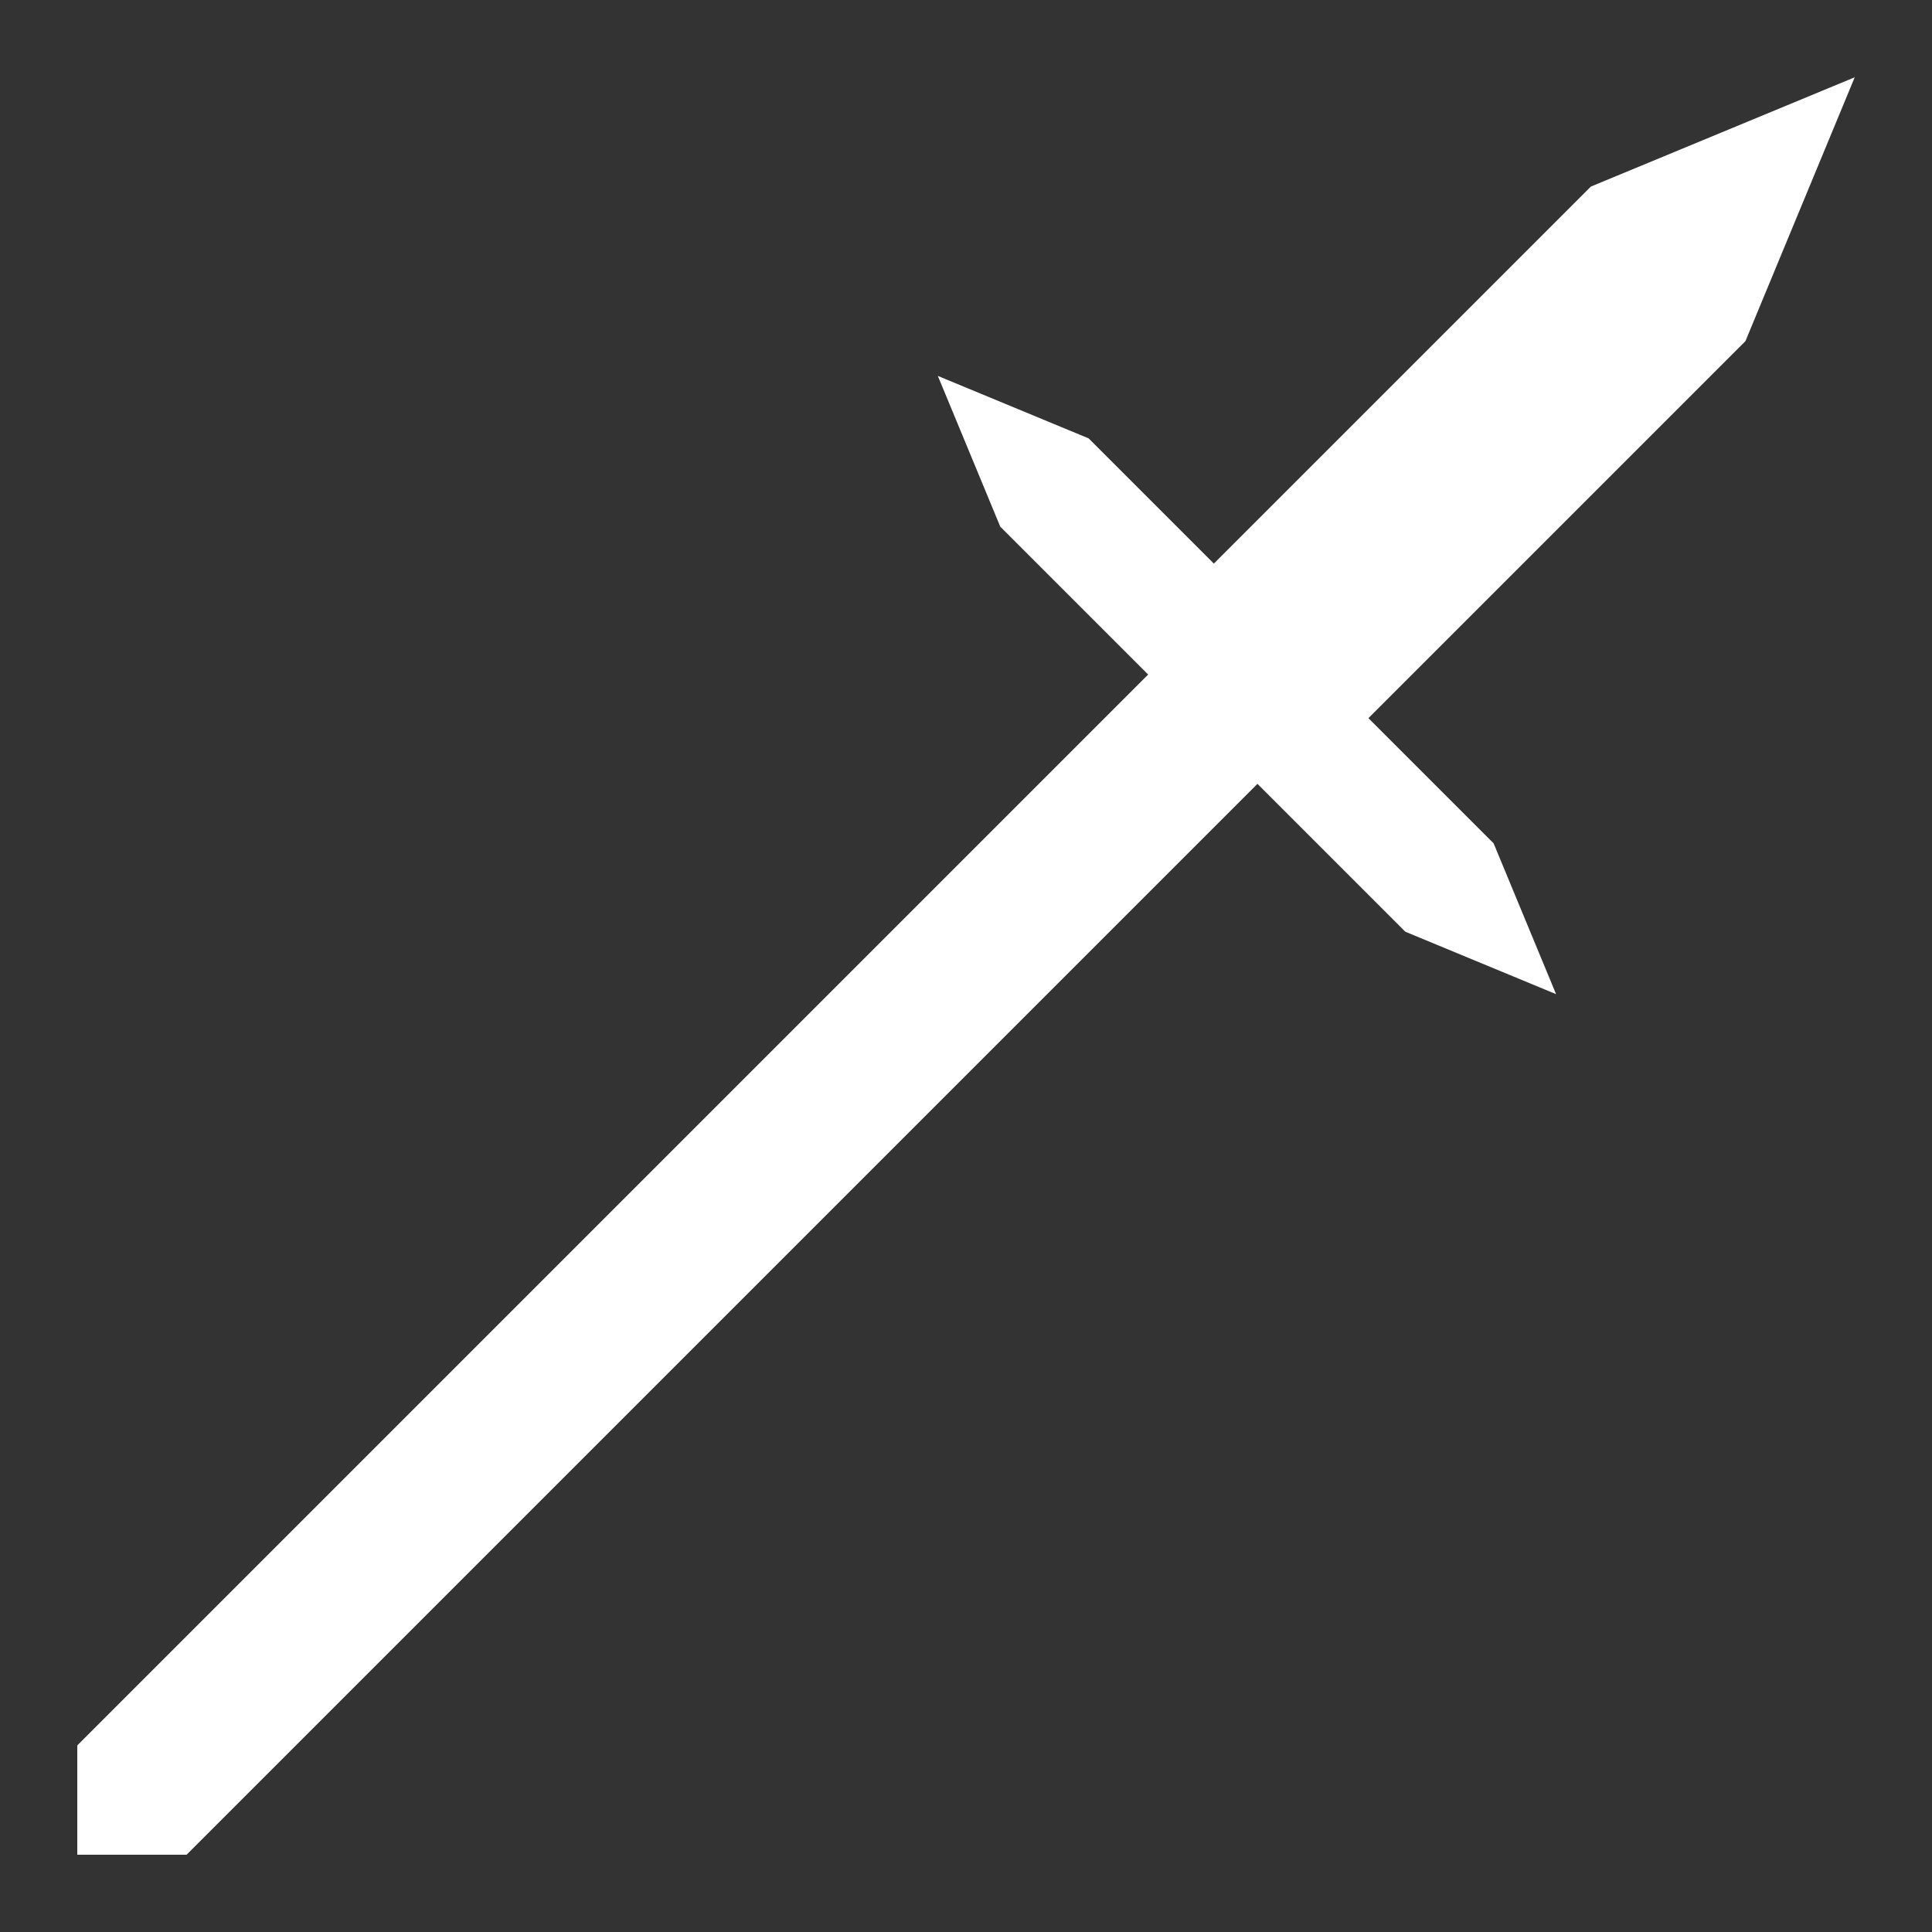 <?xml version="1.0" encoding="UTF-8" standalone="no"?>
<!DOCTYPE svg PUBLIC "-//W3C//DTD SVG 1.1//EN" "http://www.w3.org/Graphics/SVG/1.1/DTD/svg11.dtd">
<svg width="100%" height="100%" viewBox="0 0 500 500" version="1.1" xmlns="http://www.w3.org/2000/svg" xmlns:xlink="http://www.w3.org/1999/xlink" xml:space="preserve" xmlns:serif="http://www.serif.com/" style="fill-rule:evenodd;clip-rule:evenodd;stroke-linejoin:round;stroke-miterlimit:2;">
    <rect x="0" y="0" width="500" height="500" fill="#333333" stroke="none"/>
    <g id="w_crossspear2">
        <path d="M325.425,202.861L48.286,480.001L20,480L20,451.715L297.139,174.576L258.873,136.31L242.712,97.287L281.734,113.449L314.142,145.858L411.715,48.285L479.997,20.001L479.999,20L479.999,20.001L480.001,20.001L479.999,20.004L451.716,88.286L354.143,185.858L386.55,218.265L402.712,257.287L363.689,241.125L325.425,202.861Z" style="fill:white;"/>
    </g>
</svg>
